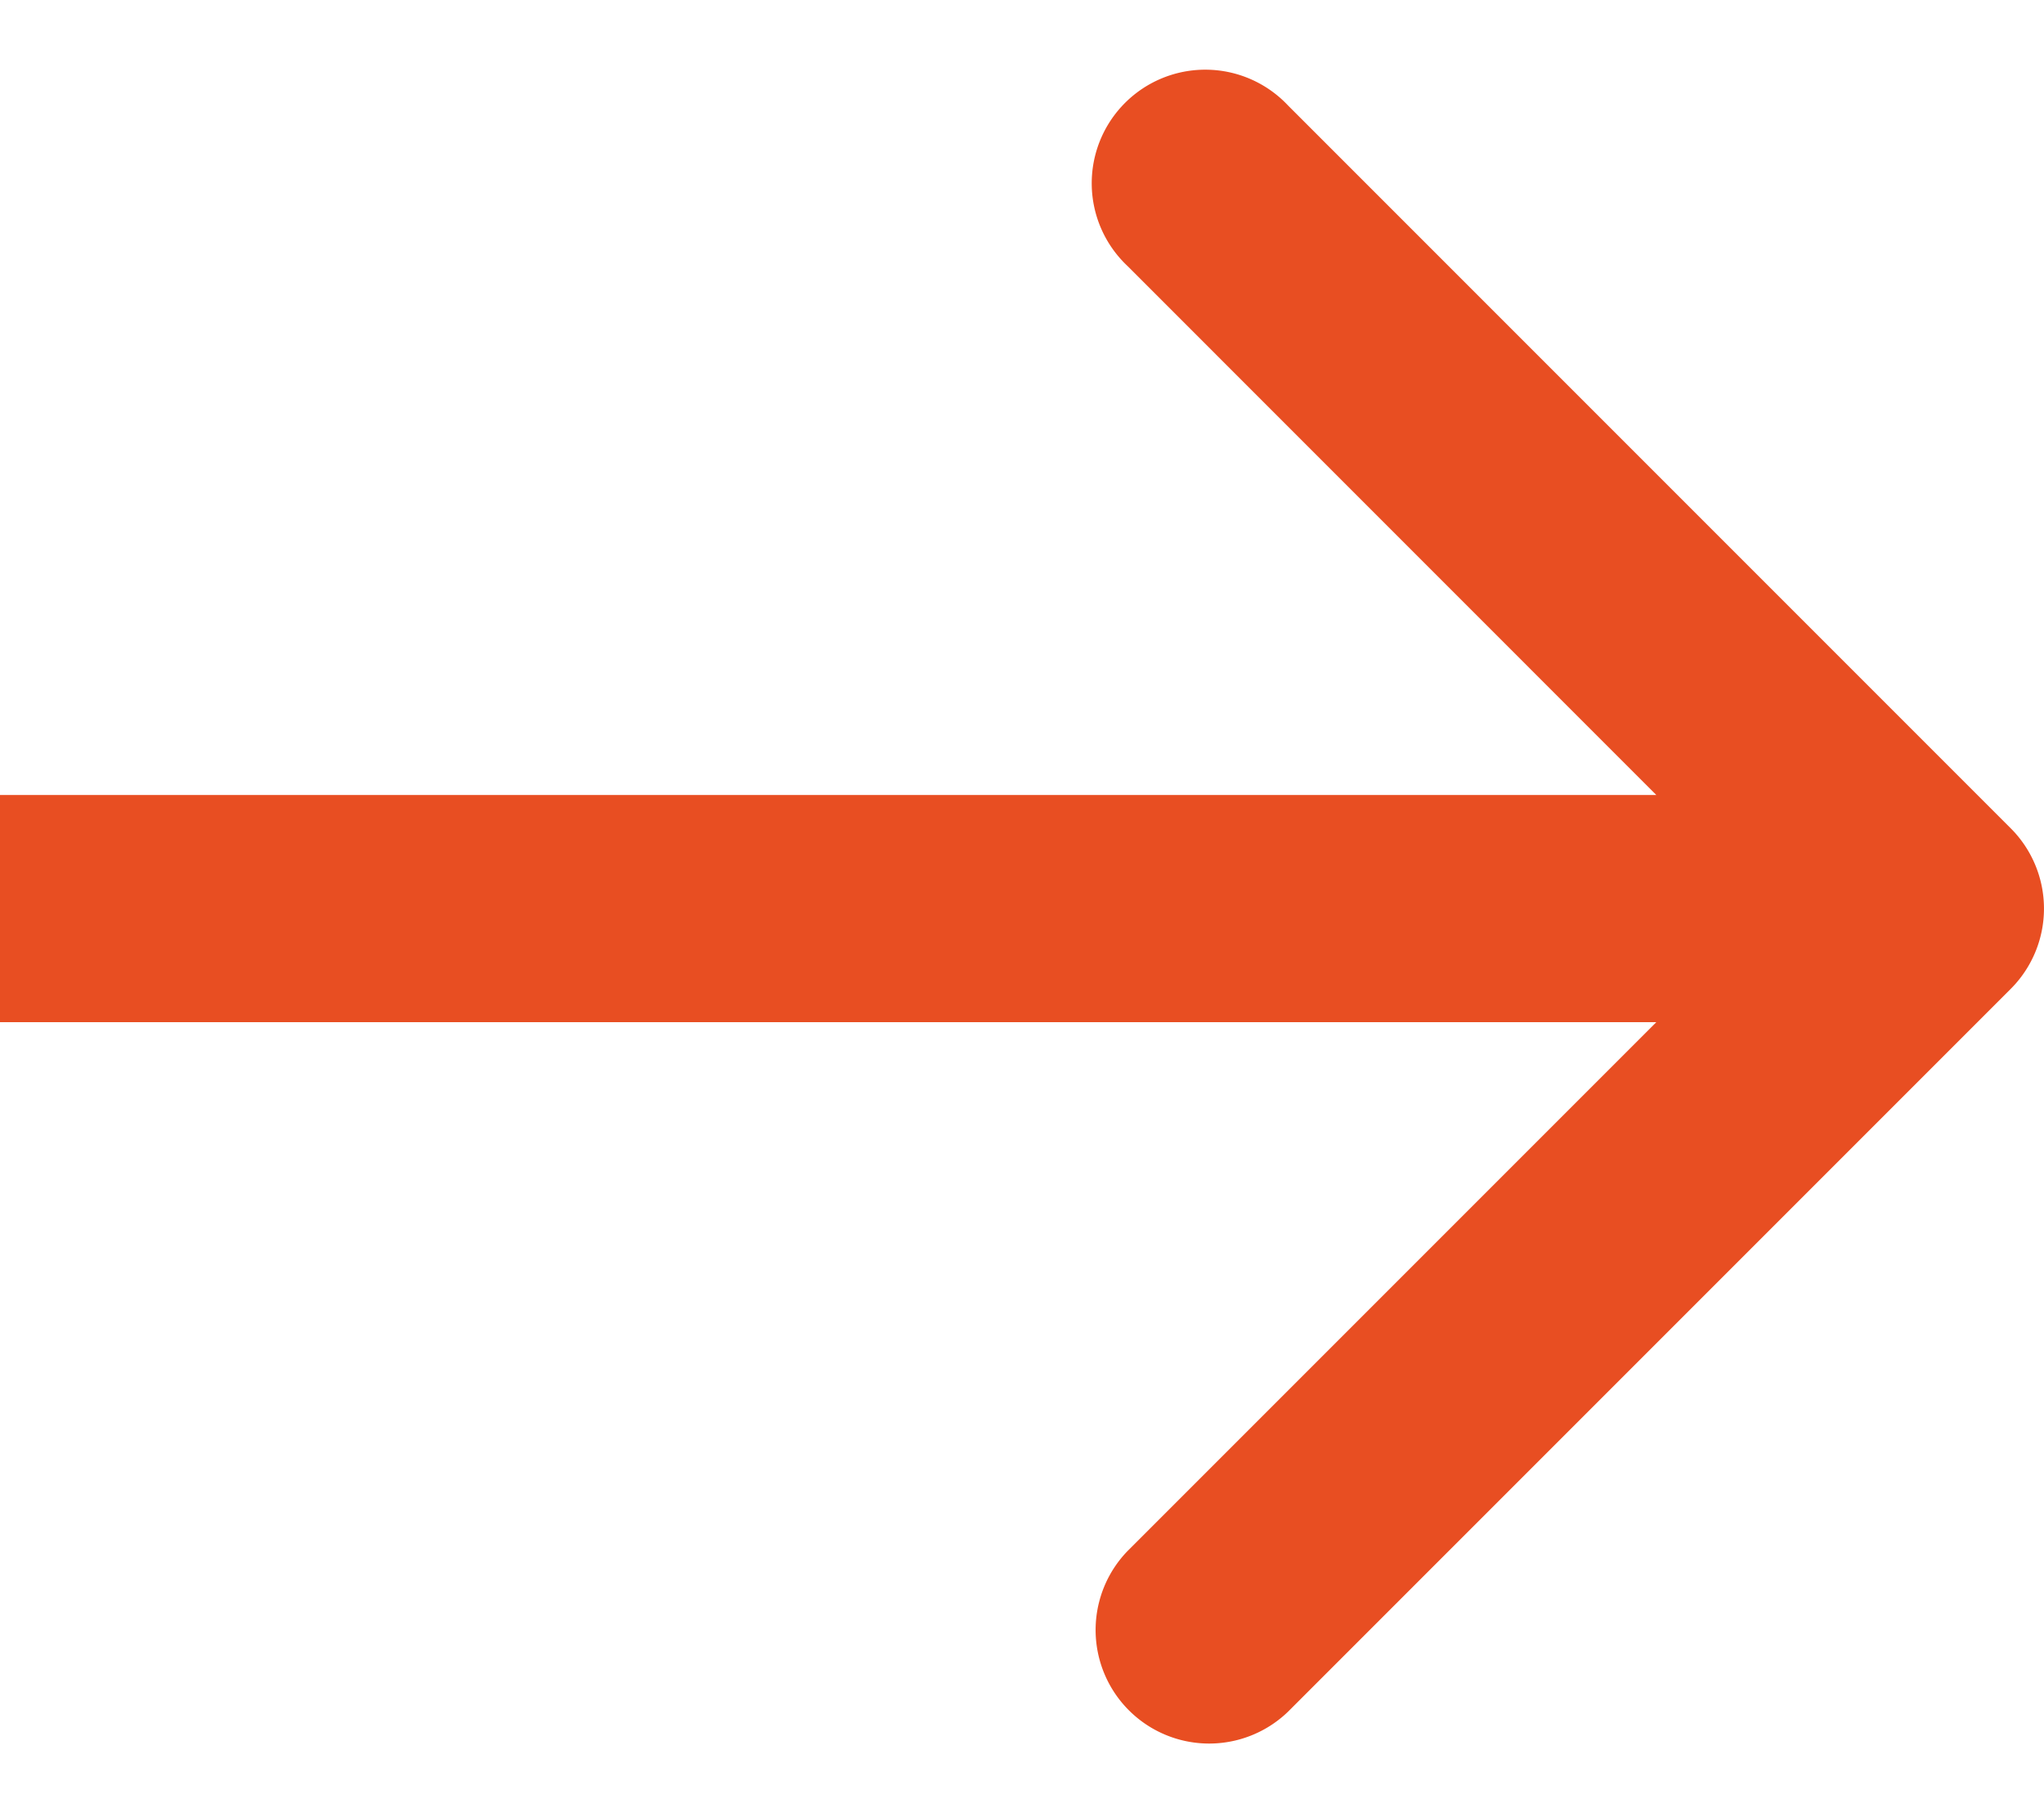 <svg width="18" height="16" fill="none" xmlns="http://www.w3.org/2000/svg"><path d="M17.707 8.707a1 1 0 000-1.414L11.343.929A1 1 0 109.93 2.343L15.586 8l-5.657 5.657a1 1 0 001.414 1.414l6.364-6.364zM0 9h17V7H0v2z" fill="#E84E22"/></svg>